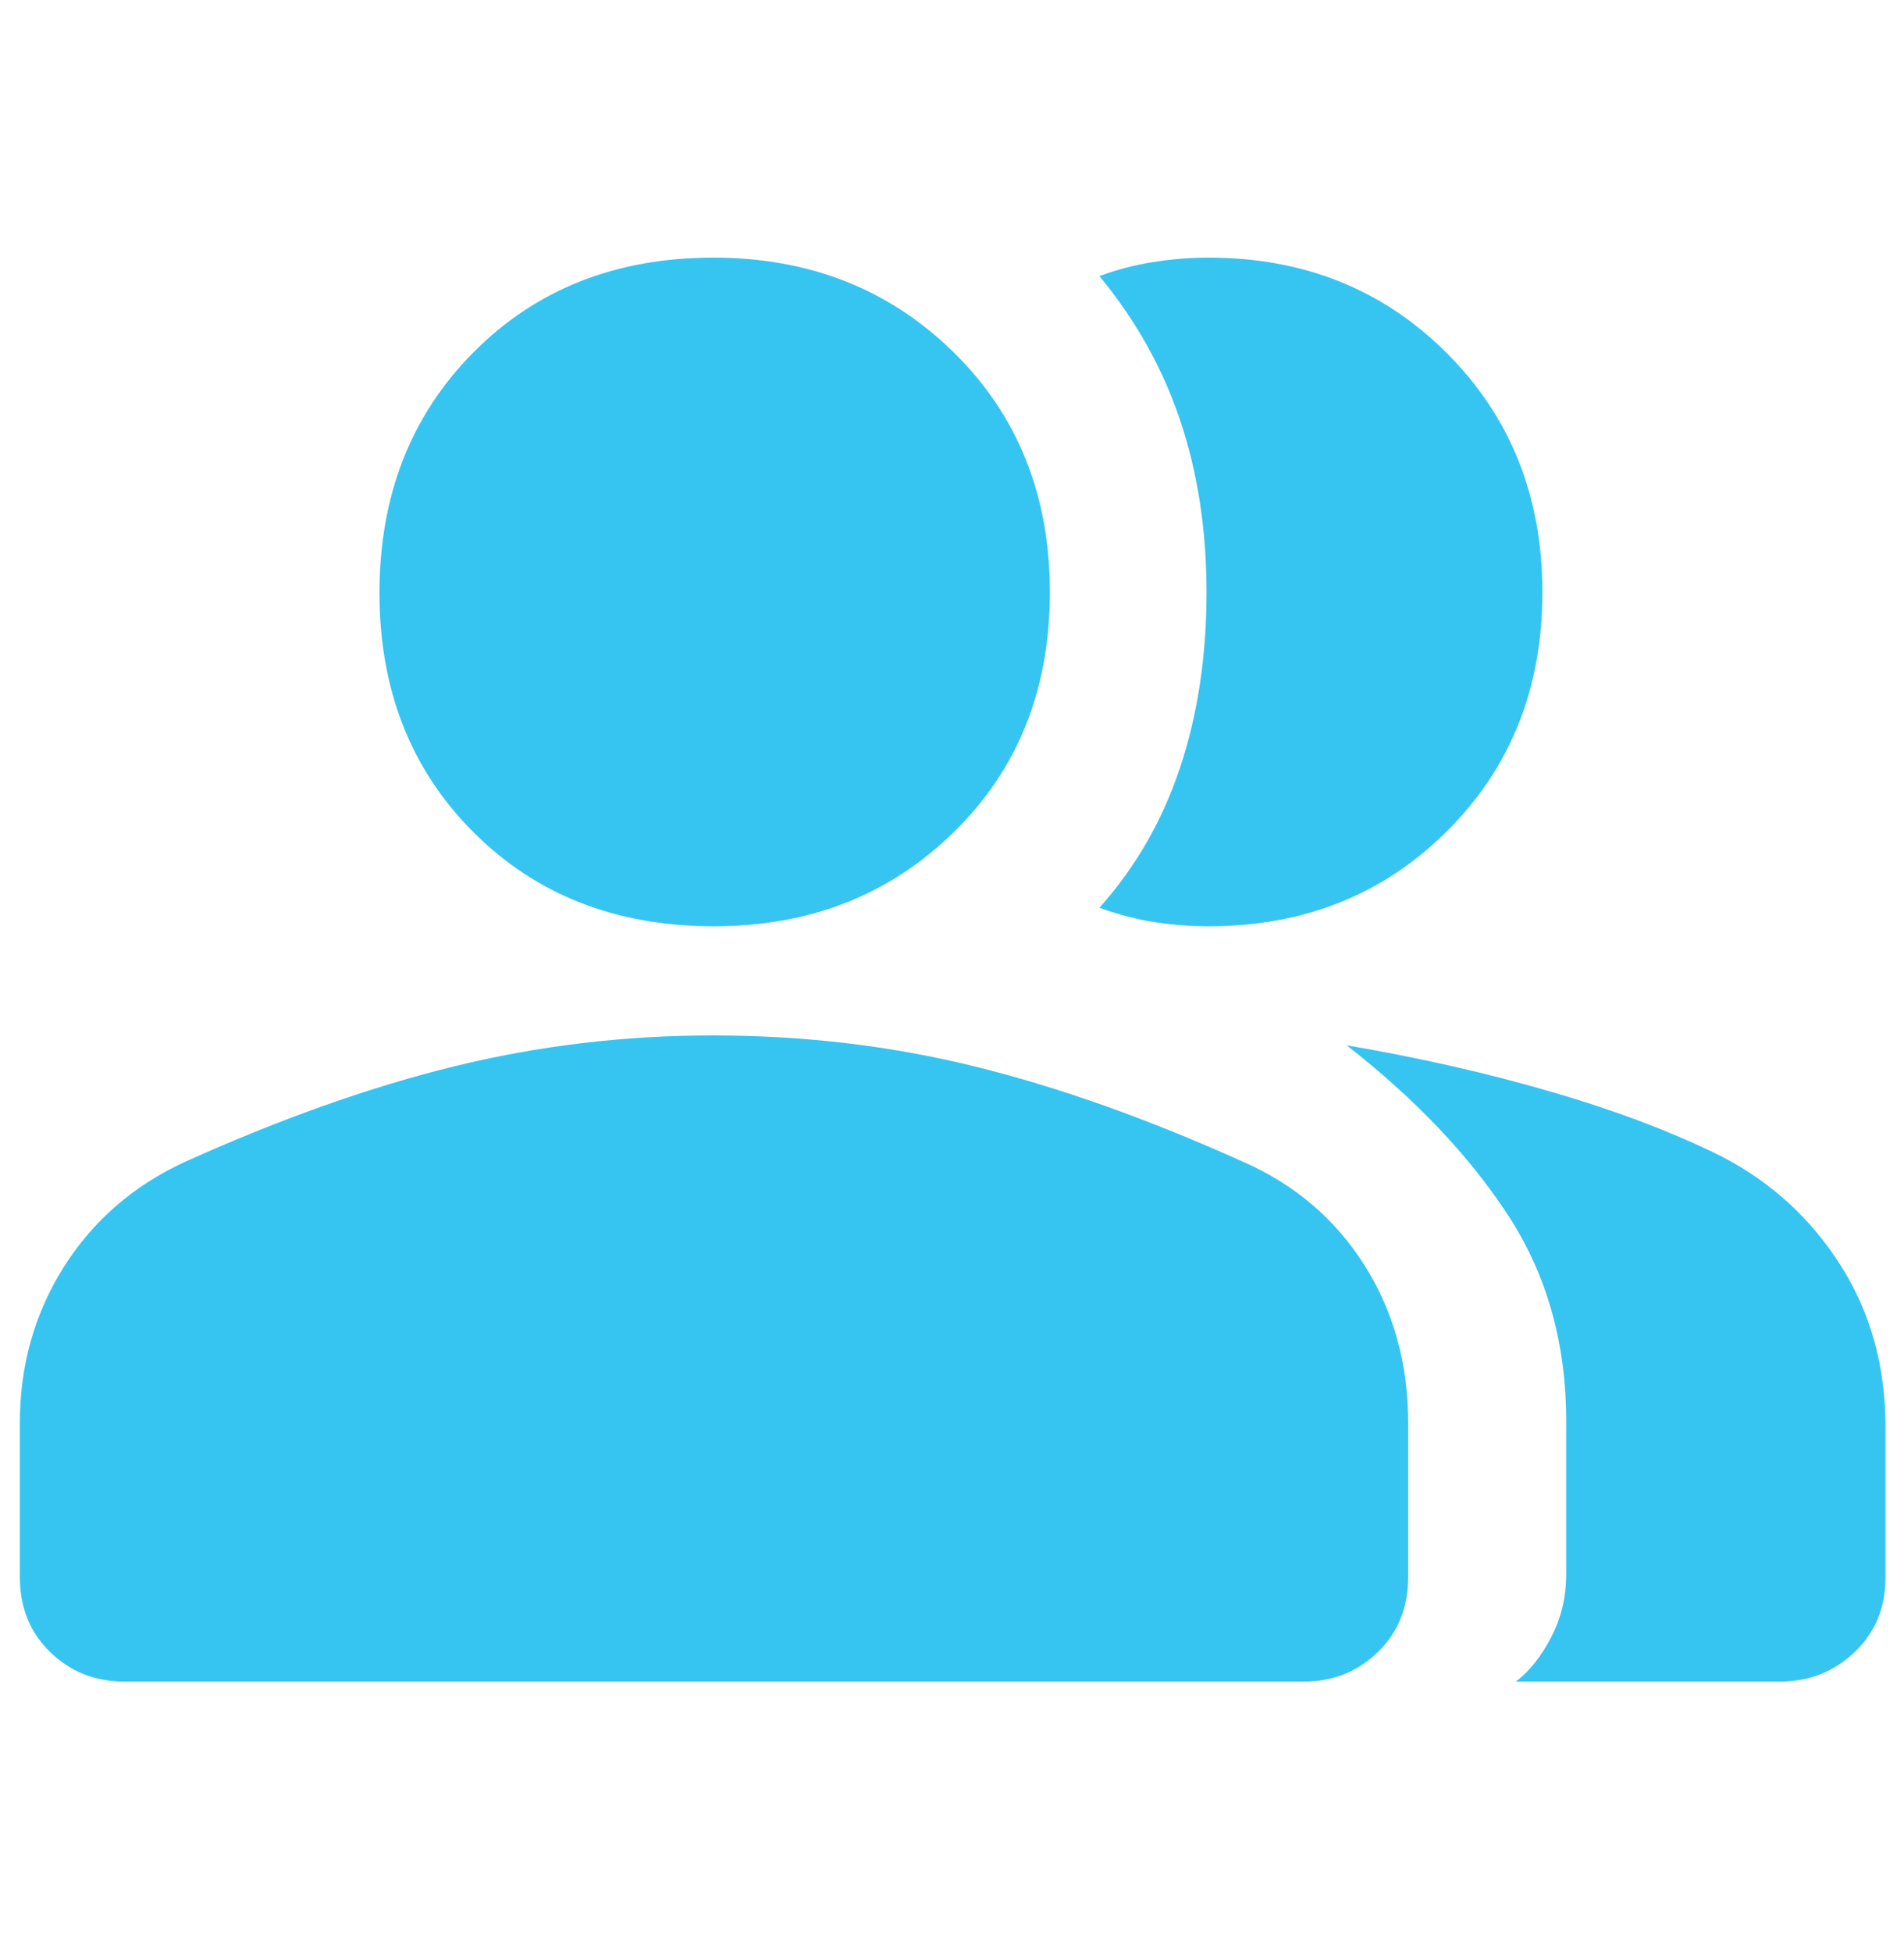 <svg width="40" height="41" viewBox="0 0 40 41" fill="none" xmlns="http://www.w3.org/2000/svg">
<path d="M0.417 33.118V29.882C0.417 28.678 0.723 27.59 1.334 26.617C1.946 25.645 2.789 24.909 3.862 24.41C5.871 23.503 7.76 22.831 9.531 22.396C11.301 21.961 13.115 21.744 14.972 21.744C16.882 21.744 18.718 21.961 20.481 22.396C22.244 22.831 24.12 23.498 26.111 24.396C27.197 24.872 28.047 25.594 28.662 26.564C29.276 27.533 29.583 28.64 29.583 29.882V33.118C29.583 33.758 29.371 34.283 28.945 34.695C28.519 35.107 28.001 35.313 27.389 35.313H2.611C2 35.313 1.481 35.107 1.055 34.695C0.63 34.283 0.417 33.758 0.417 33.118ZM31.847 35.313C32.136 35.091 32.384 34.778 32.591 34.375C32.799 33.973 32.903 33.535 32.903 33.063V29.841C32.903 28.202 32.493 26.757 31.674 25.507C30.854 24.257 29.727 23.072 28.292 21.952C29.82 22.211 31.264 22.54 32.625 22.938C33.986 23.336 35.175 23.789 36.191 24.297C37.226 24.838 38.055 25.601 38.677 26.586C39.3 27.571 39.611 28.697 39.611 29.966V33.13C39.611 33.761 39.395 34.283 38.961 34.695C38.528 35.107 38.006 35.313 37.395 35.313H31.847ZM15 19.452C12.948 19.452 11.263 18.794 9.947 17.477C8.631 16.161 7.972 14.486 7.972 12.452C7.972 10.409 8.631 8.724 9.947 7.399C11.263 6.073 12.943 5.41 14.986 5.41C17.002 5.41 18.683 6.072 20.032 7.396C21.381 8.719 22.056 10.4 22.056 12.438C22.056 14.481 21.382 16.161 20.035 17.477C18.689 18.794 17.01 19.452 15 19.452ZM32.403 12.438C32.403 14.453 31.734 16.126 30.397 17.456C29.059 18.787 27.391 19.452 25.39 19.452C25.019 19.452 24.648 19.424 24.278 19.368C23.907 19.313 23.514 19.211 23.097 19.063C23.857 18.213 24.421 17.231 24.792 16.118C25.162 15.004 25.347 13.78 25.347 12.446C25.347 11.13 25.162 9.923 24.792 8.823C24.421 7.724 23.857 6.716 23.097 5.799C23.454 5.665 23.829 5.566 24.222 5.504C24.616 5.441 25.005 5.41 25.389 5.41C27.39 5.41 29.059 6.079 30.396 7.416C31.734 8.754 32.403 10.428 32.403 12.438Z" fill="#36C5F0"/>
</svg>
